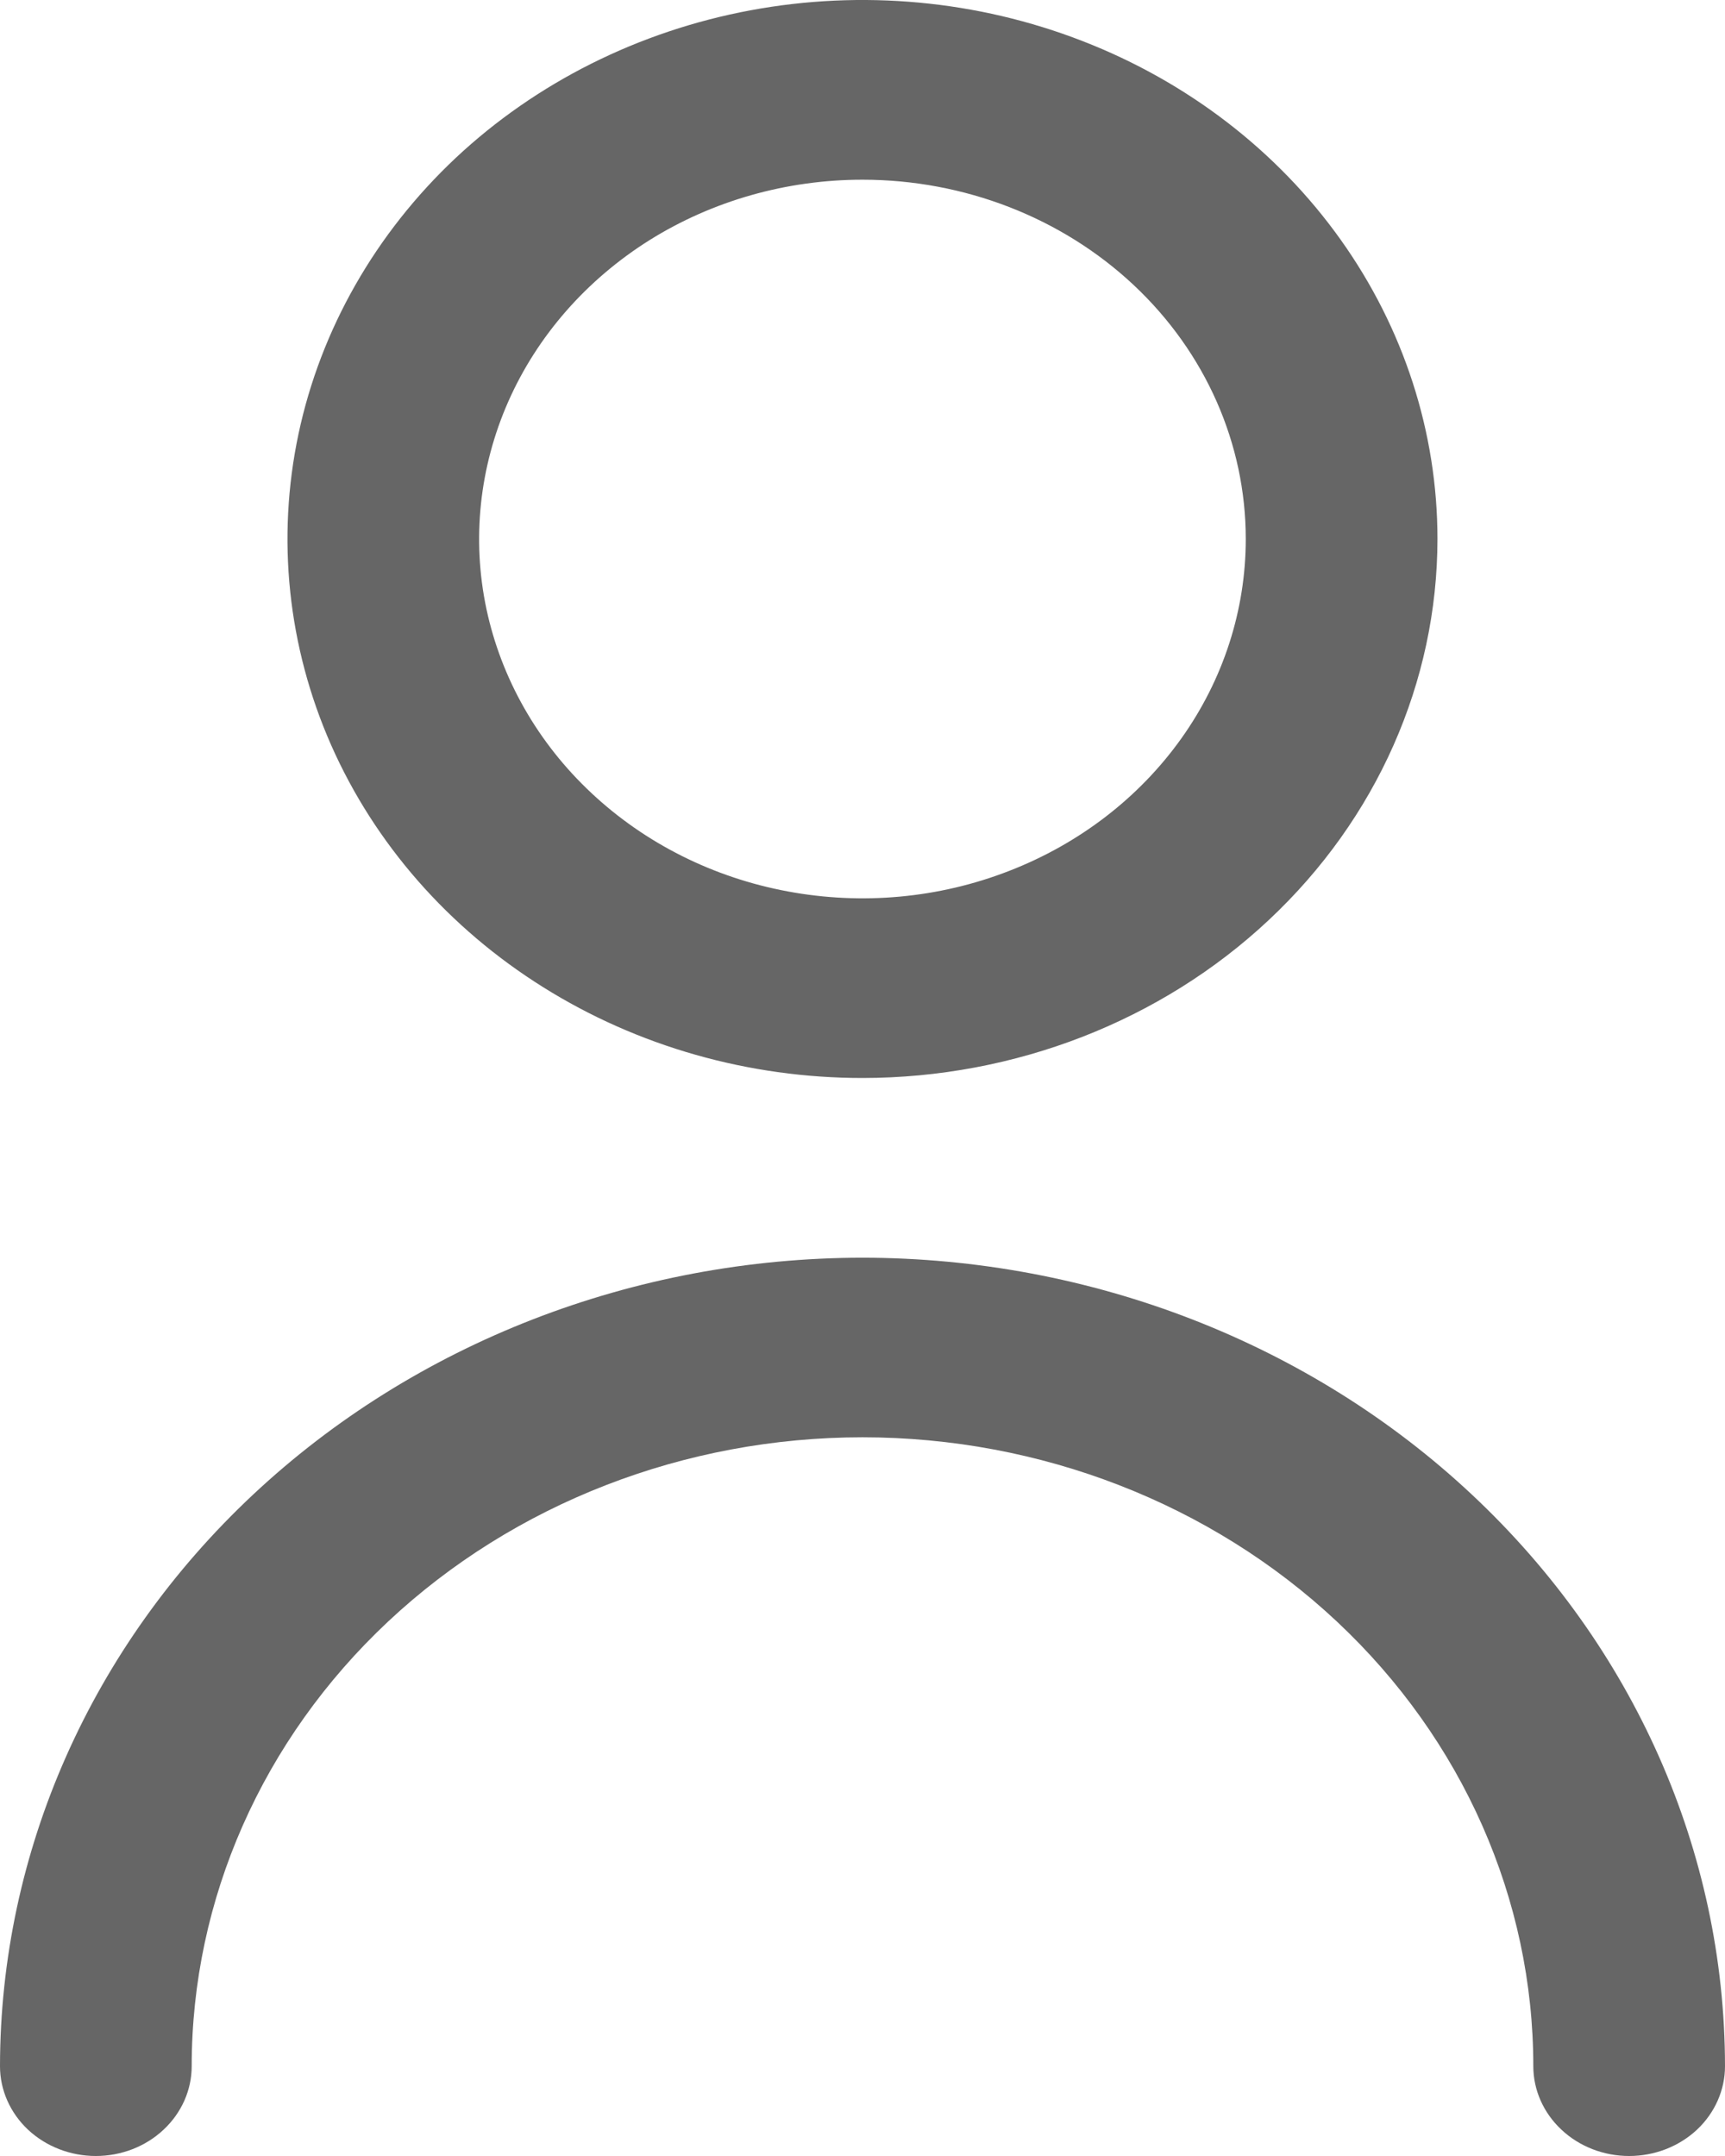<svg width="16" height="20" viewBox="0 0 16 20" fill="none" xmlns="http://www.w3.org/2000/svg">
<path fill-rule="evenodd" clip-rule="evenodd" d="M5.037 9.157C5.914 9.707 6.945 10 8 10C9.414 9.999 10.77 9.471 11.769 8.534C12.769 7.597 13.332 6.326 13.333 5C13.333 4.011 13.02 3.044 12.434 2.222C11.848 1.4 11.015 0.759 10.041 0.381C9.066 0.002 7.994 -0.097 6.959 0.096C5.925 0.289 4.974 0.765 4.228 1.464C3.483 2.164 2.975 3.055 2.769 4.024C2.563 4.994 2.669 6 3.072 6.913C3.476 7.827 4.16 8.608 5.037 9.157ZM6.024 2.228C6.609 1.862 7.296 1.667 8 1.667C8.943 1.667 9.847 2.018 10.514 2.643C11.181 3.268 11.555 4.116 11.555 5C11.555 5.659 11.347 6.304 10.956 6.852C10.565 7.4 10.01 7.827 9.36 8.079C8.711 8.332 7.996 8.398 7.306 8.269C6.616 8.141 5.983 7.823 5.486 7.357C4.988 6.891 4.65 6.297 4.512 5.65C4.375 5.004 4.446 4.333 4.715 3.724C4.984 3.115 5.44 2.595 6.024 2.228ZM13.654 13.866C12.155 12.46 10.121 11.669 8 11.667C5.879 11.669 3.846 12.46 2.346 13.866C0.846 15.272 0.002 17.178 0 19.167C0 19.388 0.094 19.6 0.26 19.756C0.427 19.912 0.653 20 0.889 20C1.125 20 1.351 19.912 1.517 19.756C1.684 19.6 1.778 19.388 1.778 19.167C1.778 17.62 2.433 16.136 3.6 15.042C4.767 13.948 6.35 13.333 8 13.333C9.65 13.333 11.233 13.948 12.4 15.042C13.567 16.136 14.222 17.62 14.222 19.167C14.222 19.388 14.316 19.6 14.483 19.756C14.649 19.912 14.875 20 15.111 20C15.347 20 15.573 19.912 15.74 19.756C15.906 19.6 16 19.388 16 19.167C15.998 17.178 15.154 15.272 13.654 13.866Z" fill="#666"/>
</svg>
